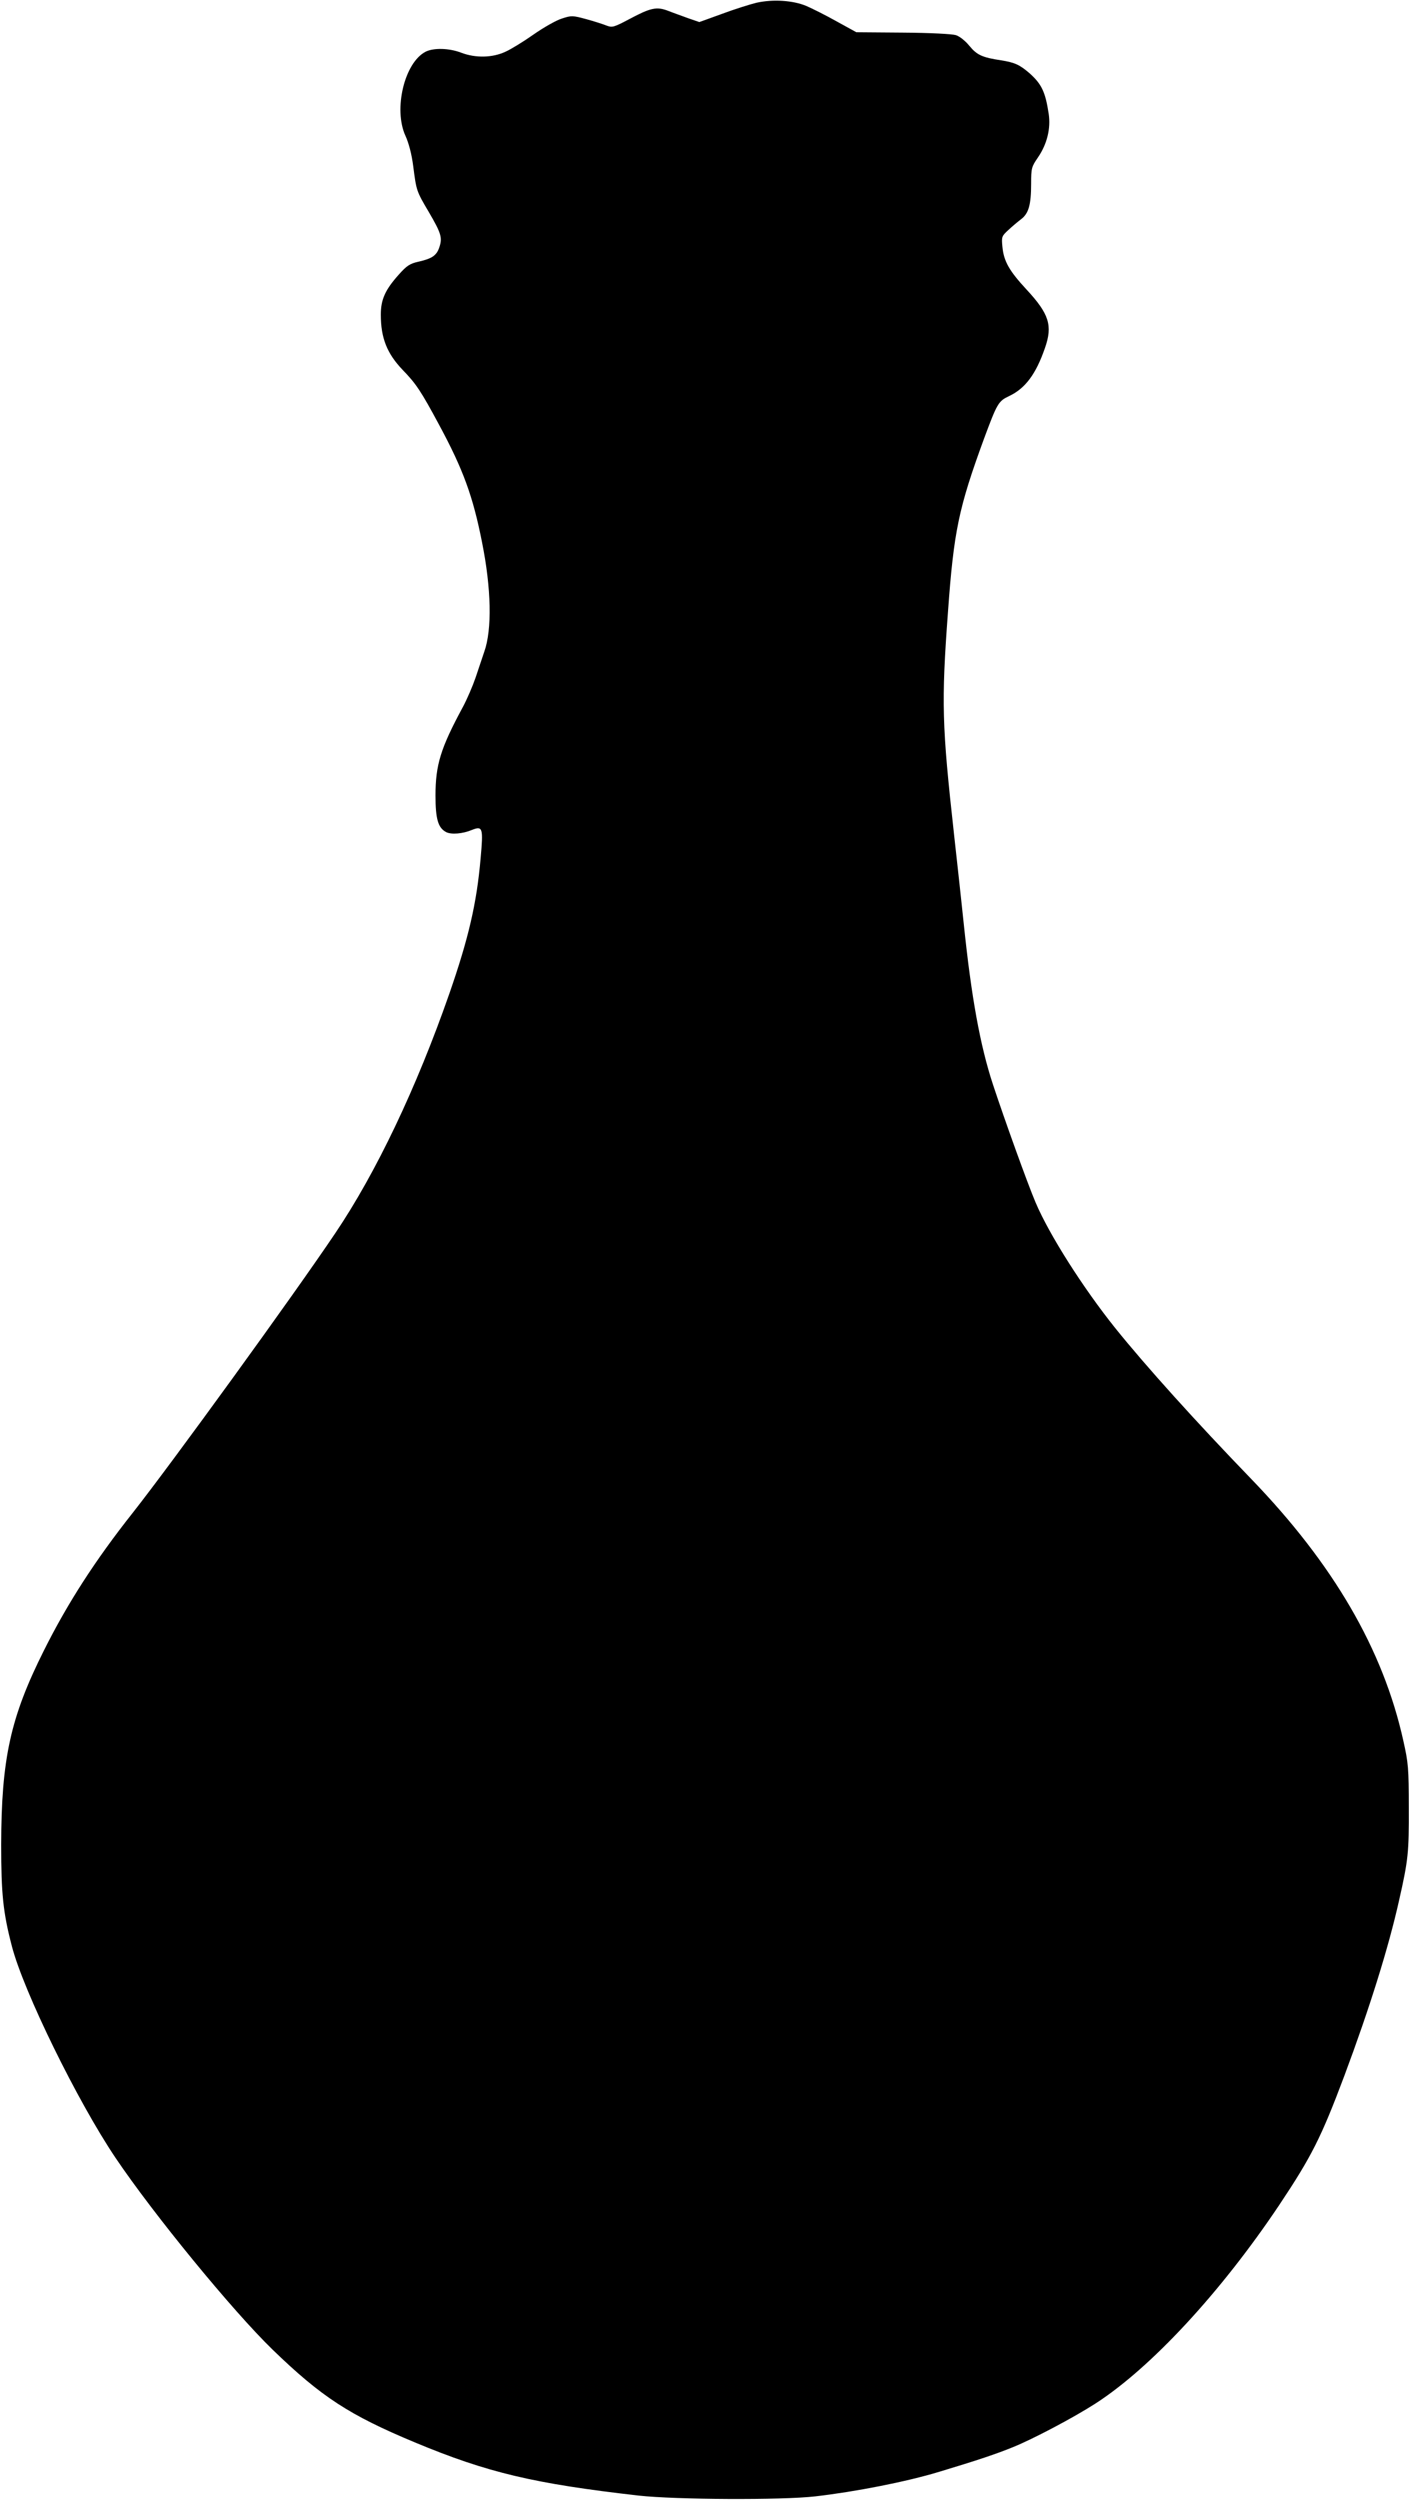 <?xml version="1.0" standalone="no"?>
<!DOCTYPE svg PUBLIC "-//W3C//DTD SVG 20010904//EN"
 "http://www.w3.org/TR/2001/REC-SVG-20010904/DTD/svg10.dtd">
<svg version="1.0" xmlns="http://www.w3.org/2000/svg"
 width="722pt" height="1280pt" viewBox="0 0 722 1280"
 preserveAspectRatio="xMidYMid meet">
<g transform="translate(0,1280) scale(0.1,-0.1)"
fill="#000000" stroke="none">
<path d="M3874 12786 c-33 -8 -113 -33 -177 -57 l-116 -42 -58 20 c-32 12 -78
28 -103 38 -58 22 -89 15 -196 -42 -81 -43 -89 -45 -118 -34 -17 7 -64 22
-104 33 -70 19 -76 19 -125 3 -29 -9 -94 -46 -144 -81 -51 -36 -116 -76 -145
-89 -67 -31 -152 -33 -226 -5 -62 24 -142 26 -183 5 -108 -56 -165 -294 -103
-430 17 -37 32 -94 40 -156 16 -125 16 -127 80 -235 63 -108 70 -131 54 -179
-14 -43 -37 -59 -108 -75 -44 -10 -60 -21 -100 -66 -70 -78 -92 -128 -92 -205
0 -120 32 -199 111 -282 69 -71 94 -108 188 -283 123 -228 173 -366 219 -599
48 -238 52 -448 12 -561 -11 -33 -31 -93 -45 -134 -14 -41 -43 -109 -65 -150
-114 -211 -140 -296 -140 -453 0 -120 13 -165 54 -187 27 -14 85 -9 133 11 55
22 58 10 44 -146 -20 -230 -62 -410 -160 -692 -168 -482 -375 -917 -585 -1228
-216 -321 -836 -1176 -1036 -1430 -193 -244 -334 -463 -455 -705 -172 -343
-218 -555 -219 -995 0 -252 10 -348 55 -520 60 -231 335 -792 530 -1082 196
-291 600 -784 805 -983 250 -242 393 -335 729 -475 372 -155 610 -211 1145
-272 190 -21 733 -24 905 -4 202 23 468 75 635 126 196 59 294 92 377 126 102
41 310 151 422 223 284 183 641 568 941 1016 166 249 215 346 333 660 130 348
227 658 281 900 47 207 51 248 50 475 0 201 -3 231 -28 342 -103 467 -358 905
-779 1341 -285 295 -540 578 -696 772 -165 206 -338 478 -408 643 -41 96 -160
427 -219 606 -65 198 -110 445 -149 821 -9 85 -31 292 -50 460 -62 560 -65
672 -31 1135 30 417 55 534 184 887 68 183 74 194 129 220 83 39 138 113 184
247 40 114 21 174 -94 298 -89 96 -117 145 -124 219 -5 51 -4 55 30 86 19 18
49 43 66 56 38 29 51 73 51 181 0 80 2 87 35 135 47 69 66 148 55 223 -17 112
-36 152 -97 207 -51 44 -76 56 -146 67 -98 15 -124 27 -163 74 -20 25 -50 49
-69 55 -19 6 -131 12 -272 13 l-238 2 -100 55 c-55 31 -125 66 -155 79 -68 29
-171 36 -256 17z"/>
</g>
</svg>
